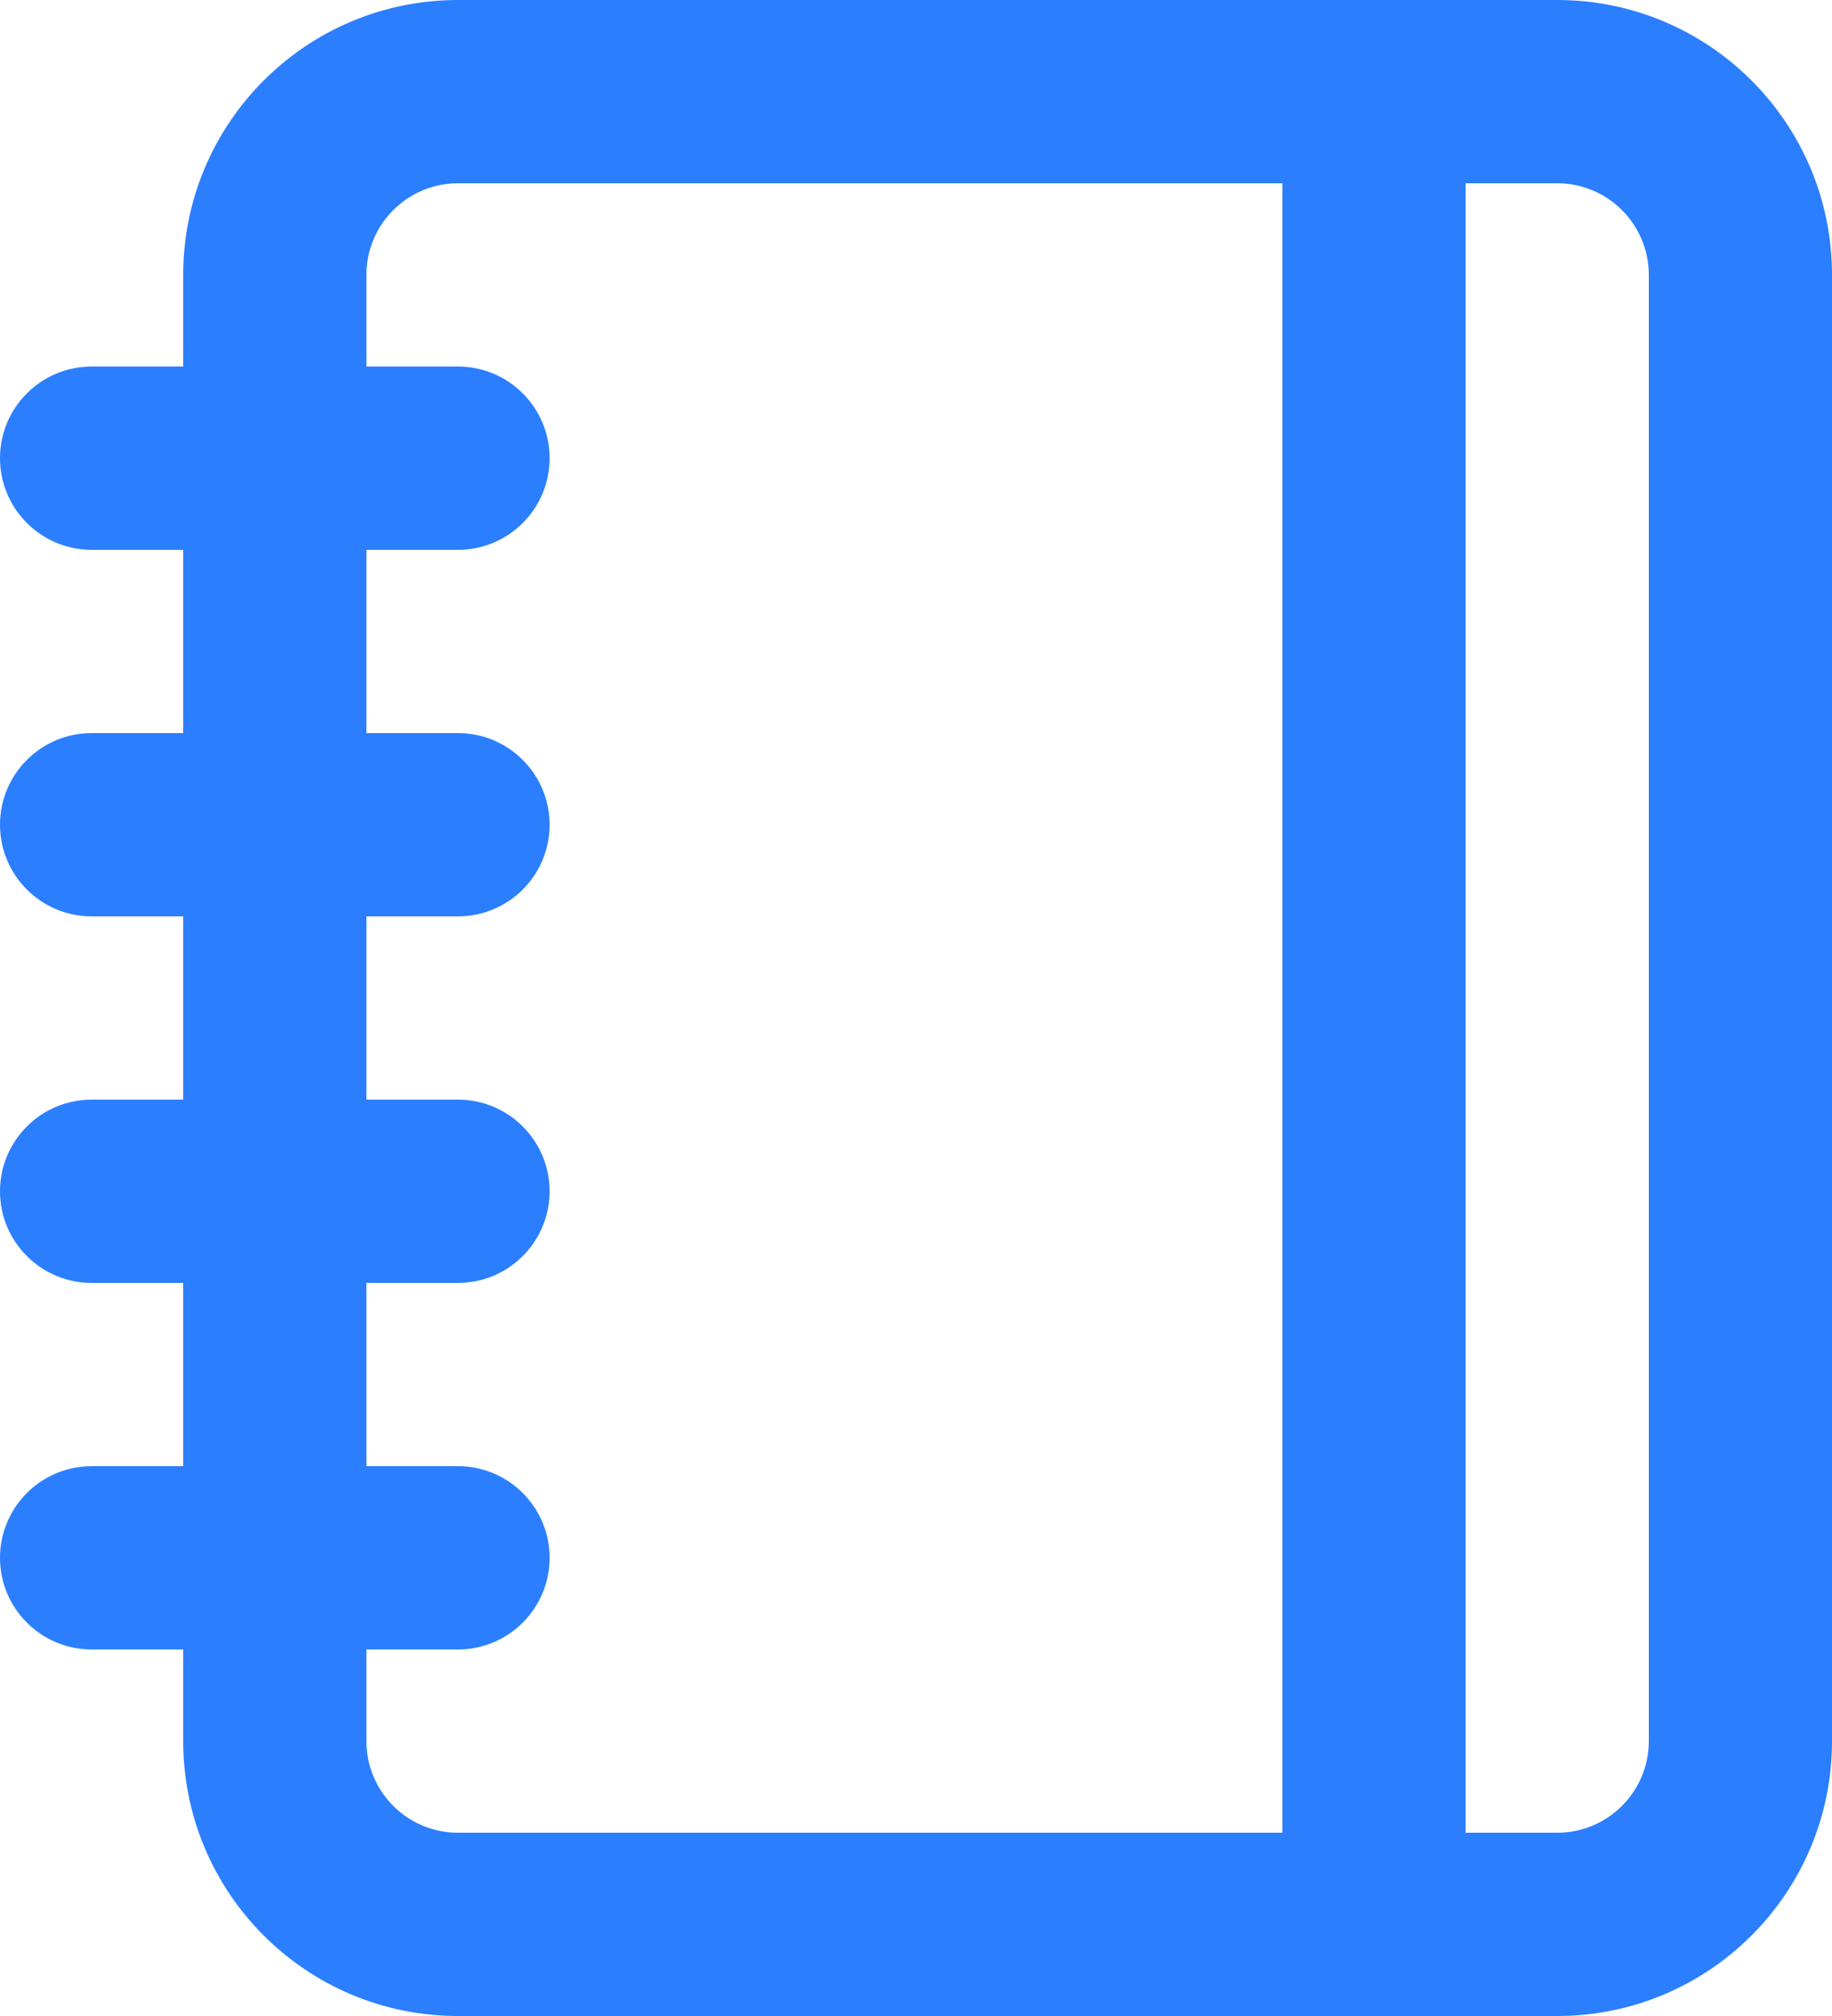 <svg width="20" height="22" viewBox="0 0 20 22" fill="none" xmlns="http://www.w3.org/2000/svg">
<path d="M17 0C18.657 0 20 1.343 20 3V19C20 20.657 18.657 22 17 22H5C3.343 22 2 20.657 2 19V18H1C0.448 18 0 17.552 0 17C0 16.448 0.448 16 1 16H2V14H1C0.448 14 0 13.552 0 13C0 12.448 0.448 12 1 12H2V10H1C0.448 10 0 9.552 0 9C0 8.448 0.448 8 1 8H2V6H1C0.448 6 0 5.552 0 5C0 4.448 0.448 4 1 4H2V3C2 1.343 3.343 0 5 0H17ZM16 20H17C17.552 20 18 19.552 18 19V3C18 2.448 17.552 2 17 2H16V20ZM5 2C4.448 2 4 2.448 4 3V4H5C5.552 4 6 4.448 6 5C6 5.552 5.552 6 5 6H4V8H5C5.552 8 6 8.448 6 9C6 9.552 5.552 10 5 10H4V12H5C5.552 12 6 12.448 6 13C6 13.552 5.552 14 5 14H4V16H5C5.552 16 6 16.448 6 17C6 17.552 5.552 18 5 18H4V19C4 19.552 4.448 20 5 20H14V2H5Z" fill="#2B7FFF"/>
</svg>
